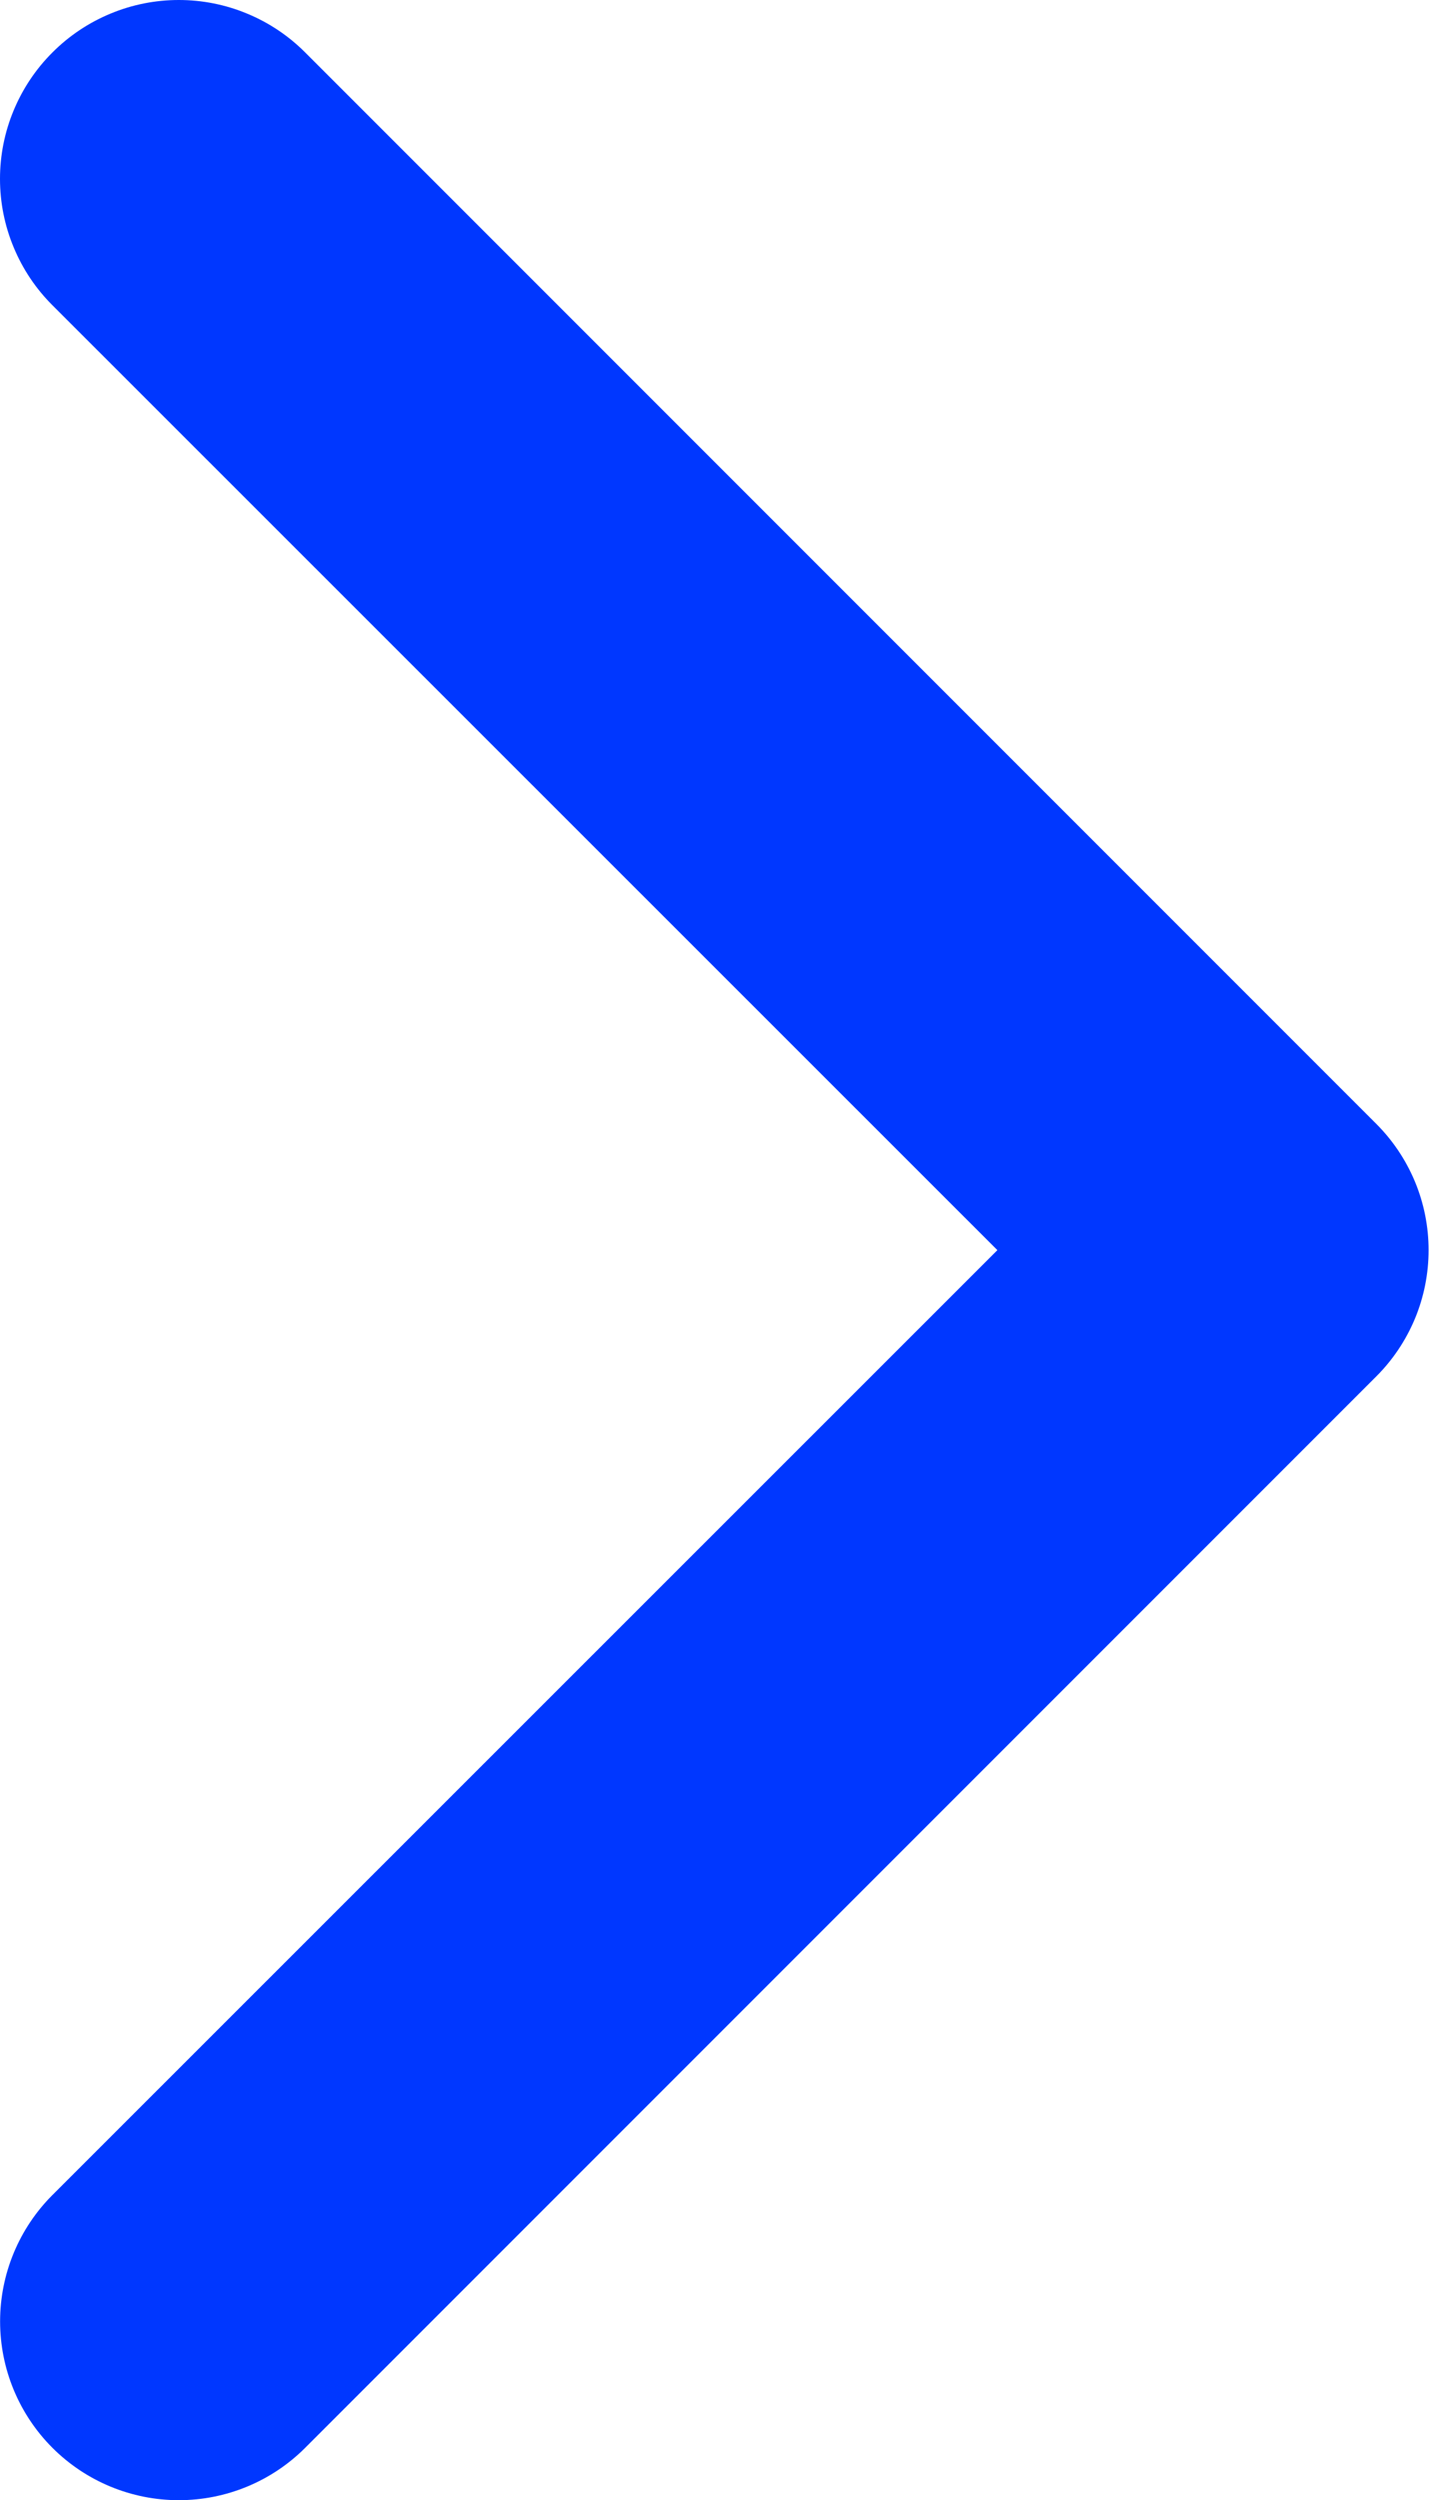 <?xml version="1.0" encoding="UTF-8"?> <svg xmlns="http://www.w3.org/2000/svg" width="30" height="52" viewBox="0 0 30 52" fill="none"> <path fill-rule="evenodd" clip-rule="evenodd" d="M1.091 1.091C1.436 0.745 1.846 0.471 2.297 0.284C2.748 0.096 3.232 0 3.72 0C4.209 0 4.692 0.096 5.143 0.284C5.595 0.471 6.004 0.745 6.349 1.091L28.63 23.372C28.976 23.717 29.25 24.127 29.438 24.578C29.625 25.029 29.721 25.512 29.721 26.001C29.721 26.489 29.625 26.973 29.438 27.424C29.25 27.875 28.976 28.285 28.63 28.63L6.349 50.911C5.652 51.608 4.706 52 3.72 52C2.734 52 1.788 51.608 1.091 50.911C0.394 50.214 0.002 49.268 0.002 48.282C0.002 47.296 0.394 46.35 1.091 45.653L20.75 26.001L1.091 6.349C0.745 6.004 0.471 5.595 0.284 5.143C0.096 4.692 0 4.209 0 3.72C0 3.232 0.096 2.748 0.284 2.297C0.471 1.846 0.745 1.436 1.091 1.091V1.091Z" fill="#0037FF"></path> </svg> 